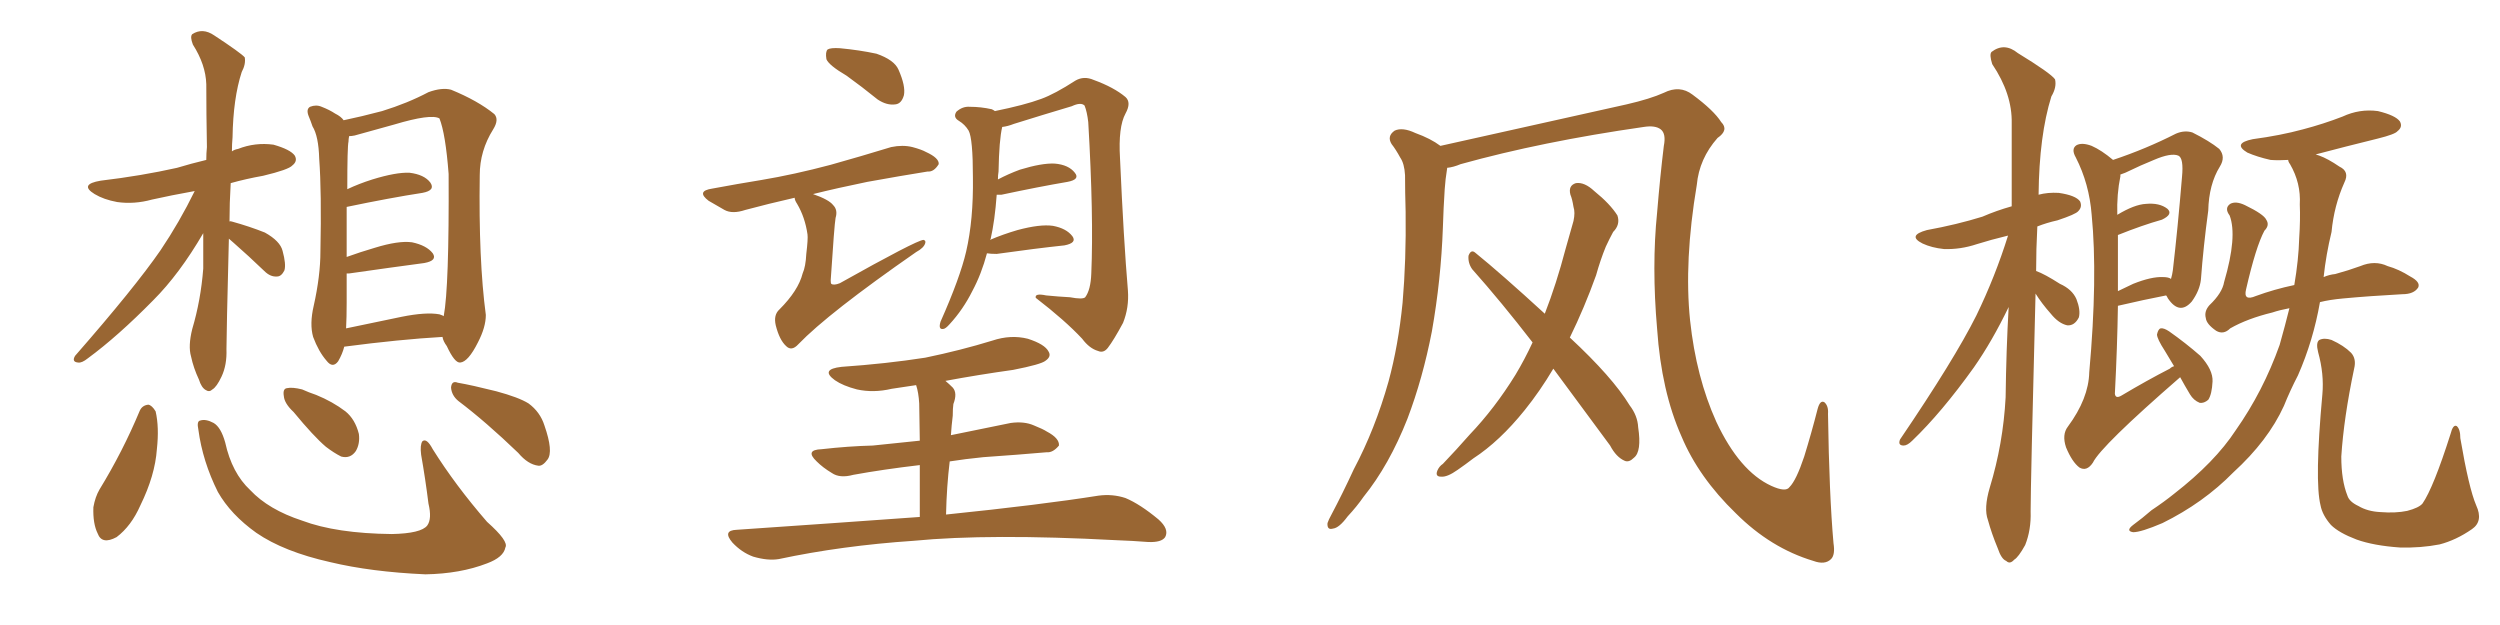<svg xmlns="http://www.w3.org/2000/svg" xmlns:xlink="http://www.w3.org/1999/xlink" width="600" height="150"><path fill="#996633" padding="10" d="M54.93 57.28L54.93 57.28Q54.35 80.27 54.35 83.79L54.35 83.79Q54.49 87.60 53.17 90.38L53.17 90.38Q52.00 92.87 50.98 93.46L50.98 93.46Q50.24 94.19 49.37 93.60L49.37 93.60Q48.34 93.02 47.75 91.11L47.75 91.11Q46.44 88.33 45.85 85.55L45.85 85.55Q45.12 83.06 46.14 78.96L46.14 78.96Q48.19 72.07 48.78 64.45L48.78 64.45Q48.78 60.06 48.78 55.96L48.78 55.96Q43.07 65.77 36.77 72.07L36.77 72.07Q28.27 80.71 21.09 85.99L21.09 85.99Q19.63 87.16 18.75 87.01L18.75 87.01Q17.14 86.87 18.02 85.40L18.02 85.40Q32.37 68.99 38.53 60.06L38.53 60.06Q43.07 53.32 46.73 45.85L46.73 45.85Q41.02 46.88 36.47 47.90L36.47 47.90Q32.23 49.07 28.13 48.49L28.13 48.49Q24.90 47.90 22.71 46.58L22.71 46.58Q18.90 44.24 24.17 43.36L24.17 43.36Q33.98 42.19 42.48 40.28L42.48 40.28Q45.85 39.26 49.51 38.38L49.51 38.38Q49.51 36.77 49.66 35.30L49.66 35.30Q49.51 27.25 49.51 20.21L49.51 20.21Q49.37 15.53 46.29 10.69L46.29 10.69Q45.56 8.79 46.14 8.20L46.14 8.20Q48.63 6.59 51.42 8.50L51.42 8.50Q57.86 12.74 58.74 13.77L58.74 13.77Q59.03 15.38 58.01 17.29L58.01 17.29Q55.96 23.58 55.81 32.96L55.81 32.96Q55.66 34.57 55.66 36.33L55.66 36.33Q56.25 35.89 57.13 35.74L57.13 35.74Q61.23 34.13 65.63 34.72L65.63 34.72Q69.73 35.89 70.75 37.35L70.75 37.35Q71.48 38.67 70.17 39.70L70.17 39.70Q69.29 40.72 63.13 42.19L63.13 42.19Q59.03 42.92 55.37 43.95L55.37 43.95Q55.08 48.78 55.08 53.17L55.08 53.17Q55.22 53.03 55.66 53.17L55.66 53.17Q59.91 54.35 63.57 55.81L63.57 55.81Q67.24 57.86 67.82 60.21L67.82 60.21Q68.70 63.43 68.26 64.89L68.26 64.89Q67.53 66.36 66.50 66.36L66.50 66.36Q64.89 66.50 63.43 65.04L63.43 65.04Q59.62 61.38 56.10 58.30L56.10 58.30Q55.37 57.71 54.93 57.28ZM82.62 83.20L82.62 83.20Q82.18 84.96 81.15 86.72L81.15 86.72Q79.83 88.48 78.37 86.57L78.37 86.57Q76.46 84.38 75.15 80.86L75.15 80.86Q74.27 77.78 75.29 73.39L75.29 73.39Q76.90 66.21 76.90 60.35L76.90 60.35Q77.20 46.14 76.61 38.09L76.61 38.09Q76.46 32.67 75 30.32L75 30.32Q74.56 29.00 74.12 27.98L74.12 27.98Q73.39 26.22 74.41 25.63L74.41 25.63Q75.88 25.05 77.20 25.63L77.20 25.63Q79.10 26.37 80.42 27.25L80.42 27.25Q81.88 27.98 82.47 28.86L82.47 28.86Q86.72 27.98 91.70 26.66L91.70 26.66Q97.85 24.76 102.83 22.12L102.83 22.12Q106.05 20.95 108.25 21.53L108.25 21.53Q114.70 24.17 118.65 27.39L118.65 27.39Q119.82 28.71 118.36 31.05L118.36 31.05Q115.14 36.18 115.14 42.04L115.14 42.04Q114.84 62.40 116.60 75.59L116.60 75.59L116.60 75.59Q116.60 78.52 114.70 82.18L114.70 82.18Q112.35 86.87 110.45 87.01L110.45 87.01Q109.13 87.16 107.23 83.06L107.23 83.06Q106.35 81.88 106.20 80.86L106.20 80.86Q95.95 81.45 82.62 83.20ZM105.47 75.44L105.47 75.44Q106.35 75.73 106.49 75.88L106.49 75.88Q107.81 68.99 107.67 41.75L107.67 41.75Q106.93 32.08 105.47 28.42L105.47 28.42L105.47 28.42Q103.42 27.25 94.63 29.88L94.63 29.88Q90.53 31.05 85.11 32.52L85.11 32.52Q84.38 32.67 83.79 32.67L83.79 32.67Q83.64 33.40 83.64 33.98L83.64 33.98Q83.35 35.16 83.35 45.41L83.35 45.41Q86.13 44.09 89.36 43.07L89.36 43.07Q95.07 41.31 98.29 41.46L98.29 41.46Q101.81 41.89 103.27 43.80L103.27 43.80Q104.59 45.70 101.37 46.29L101.37 46.29Q93.75 47.46 83.20 49.66L83.20 49.66Q83.20 54.64 83.20 61.67L83.20 61.67Q86.43 60.50 89.94 59.47L89.94 59.47Q95.65 57.71 98.88 58.15L98.88 58.15Q102.39 58.89 103.86 60.79L103.86 60.79Q105.03 62.55 101.81 63.13L101.81 63.13Q94.04 64.16 83.79 65.63L83.79 65.63Q83.35 65.63 83.20 65.63L83.20 65.63Q83.20 68.99 83.20 72.66L83.20 72.66Q83.20 76.17 83.06 78.81L83.06 78.81Q89.36 77.49 96.39 76.03L96.39 76.03Q102.25 74.85 105.47 75.44ZM33.54 98.58L33.54 98.58Q34.13 97.27 35.60 97.12L35.60 97.12Q36.47 97.27 37.35 98.73L37.35 98.73Q38.23 102.54 37.65 107.81L37.65 107.81Q37.21 114.11 33.69 121.29L33.69 121.29Q31.49 126.27 27.98 128.91L27.98 128.91Q24.46 130.81 23.44 128.03L23.44 128.03Q22.27 125.68 22.41 121.73L22.41 121.73Q22.85 119.24 23.88 117.48L23.88 117.48Q29.44 108.40 33.54 98.58ZM47.61 103.13L47.61 103.13Q47.17 101.07 48.05 100.93L48.05 100.93Q49.37 100.49 51.27 101.51L51.27 101.51Q53.03 102.54 54.05 106.20L54.05 106.20Q55.66 113.53 60.06 117.63L60.06 117.63Q64.45 122.31 72.51 124.95L72.51 124.95Q80.71 128.03 94.04 128.17L94.04 128.17Q101.07 128.03 102.54 126.12L102.54 126.12Q103.71 124.51 102.83 120.85L102.83 120.85Q102.10 114.99 101.07 109.13L101.07 109.13Q100.78 106.79 101.37 105.91L101.37 105.91Q102.39 105.03 103.86 107.81L103.86 107.81Q109.28 116.46 116.89 125.24L116.89 125.24Q122.17 129.93 121.29 131.40L121.29 131.40Q120.85 133.74 116.89 135.21L116.89 135.21Q110.45 137.70 102.10 137.84L102.10 137.84Q89.06 137.26 79.25 134.91L79.25 134.91Q68.12 132.42 61.52 127.88L61.52 127.88Q55.37 123.49 52.29 118.07L52.29 118.07Q48.63 110.74 47.61 103.13ZM110.01 96.24L110.01 96.24Q108.40 94.92 108.25 93.02L108.25 93.02Q108.40 91.26 109.86 91.85L109.86 91.85Q113.23 92.43 119.09 93.90L119.09 93.90Q124.51 95.36 126.86 96.83L126.86 96.83Q129.64 98.88 130.66 102.10L130.66 102.10Q132.86 108.40 131.40 110.30L131.40 110.30Q130.22 111.91 129.20 111.77L129.20 111.77Q126.71 111.47 124.37 108.69L124.37 108.69Q116.60 101.22 110.01 96.24ZM70.46 98.88L70.46 98.88L70.46 98.88Q68.26 96.83 68.12 95.07L68.12 95.07Q67.82 93.31 68.85 93.16L68.85 93.16Q70.17 92.87 72.51 93.46L72.51 93.46Q74.12 94.19 75.88 94.78L75.88 94.78Q79.83 96.39 82.91 98.73L82.91 98.73Q85.25 100.63 86.13 104.15L86.13 104.15Q86.43 106.49 85.40 108.25L85.40 108.25Q84.08 110.16 81.88 109.57L81.88 109.57Q80.13 108.69 78.22 107.23L78.22 107.23Q75.29 104.74 70.46 98.88ZM203.17 18.16L203.17 18.16Q198.93 15.67 198.34 14.21L198.34 14.21Q198.05 12.45 198.63 11.87L198.63 11.87Q199.37 11.43 201.56 11.57L201.56 11.57Q206.25 12.01 210.35 12.89L210.35 12.89Q214.60 14.36 215.63 16.70L215.63 16.70Q217.38 20.65 216.94 22.85L216.94 22.85Q216.36 24.90 214.89 25.05L214.89 25.05Q212.84 25.34 210.64 23.88L210.64 23.88Q206.84 20.80 203.17 18.16ZM190.72 47.46L190.72 47.46Q184.28 48.93 178.86 50.39L178.86 50.39Q175.78 51.42 173.88 50.39L173.88 50.39Q171.83 49.22 170.07 48.19L170.07 48.19Q166.99 45.85 170.95 45.26L170.95 45.26Q177.25 44.09 182.67 43.21L182.67 43.21Q190.58 41.89 199.37 39.55L199.37 39.55Q206.69 37.50 213.87 35.30L213.87 35.30Q216.65 34.72 218.99 35.30L218.99 35.30Q221.19 35.89 222.22 36.47L222.22 36.47Q225.44 37.94 225.29 39.40L225.29 39.40Q224.12 41.31 222.66 41.16L222.66 41.16Q216.21 42.19 208.15 43.65L208.15 43.65Q200.98 45.12 195.12 46.58L195.12 46.58Q198.93 47.90 199.95 49.22L199.95 49.22Q201.12 50.39 200.54 52.29L200.54 52.29Q200.24 53.91 199.37 67.24L199.37 67.24Q199.37 67.97 199.51 68.12L199.51 68.12Q200.10 68.55 201.56 67.97L201.56 67.97Q219.87 57.71 221.63 57.57L221.63 57.57Q222.22 57.71 222.07 58.30L222.07 58.30Q221.78 59.47 219.87 60.50L219.87 60.50Q198.78 75.15 191.60 82.62L191.60 82.62Q189.99 84.38 188.67 83.06L188.67 83.06Q187.06 81.59 186.18 78.08L186.18 78.08Q185.60 75.59 187.06 74.27L187.06 74.27Q191.60 69.73 192.63 65.63L192.63 65.63Q193.36 64.01 193.51 60.94L193.51 60.94Q193.95 57.28 193.80 56.25L193.80 56.25Q193.21 52.15 191.31 48.93L191.31 48.93Q190.72 48.05 190.72 47.46ZM236.87 60.79L236.87 60.79Q235.55 65.77 233.35 69.87L233.35 69.87Q231.15 74.27 227.93 77.78L227.93 77.78Q226.90 78.96 226.32 78.96L226.32 78.96Q225.15 79.10 225.73 77.20L225.73 77.20Q230.42 66.65 231.88 60.35L231.88 60.35Q233.64 52.73 233.50 42.63L233.50 42.63Q233.50 33.25 232.47 31.35L232.47 31.35Q231.59 29.88 230.13 29.00L230.13 29.00Q228.66 28.13 229.54 26.81L229.54 26.81Q231.01 25.49 232.76 25.63L232.76 25.63Q235.40 25.63 238.04 26.22L238.04 26.22Q238.62 26.51 238.77 26.66L238.77 26.66Q245.95 25.20 249.90 23.73L249.90 23.73Q253.13 22.56 258.11 19.34L258.11 19.34Q260.16 18.16 262.50 19.19L262.50 19.19Q267.33 20.95 270.12 23.29L270.12 23.29Q271.58 24.61 270.12 27.25L270.12 27.25Q268.36 30.47 268.80 37.94L268.80 37.94Q269.68 57.71 270.70 69.73L270.70 69.73Q271.00 73.83 269.53 77.49L269.53 77.49Q267.33 81.59 265.87 83.50L265.87 83.50Q264.84 84.81 263.53 84.23L263.53 84.23Q261.47 83.64 259.72 81.30L259.72 81.30Q255.62 76.90 248.58 71.48L248.58 71.48Q248.29 70.31 251.07 70.90L251.07 70.90Q254.00 71.19 256.79 71.34L256.79 71.34Q259.86 71.92 260.45 71.34L260.45 71.34Q261.77 69.58 261.91 65.63L261.91 65.63Q262.50 51.86 261.18 29.30L261.18 29.30Q260.89 26.81 260.30 25.34L260.30 25.34Q259.42 24.46 257.23 25.49L257.23 25.49Q250.34 27.54 243.31 29.74L243.31 29.74Q241.85 30.32 240.53 30.47L240.53 30.47Q239.79 33.54 239.65 41.16L239.65 41.16Q239.50 42.04 239.50 43.07L239.50 43.07Q241.99 41.75 244.78 40.72L244.78 40.72Q250.05 39.11 253.13 39.26L253.13 39.26Q256.49 39.55 257.96 41.46L257.96 41.46Q259.28 43.07 256.20 43.65L256.20 43.65Q249.32 44.82 240.38 46.73L240.38 46.73Q239.65 46.73 239.21 46.73L239.21 46.73Q238.77 52.88 237.74 57.42L237.74 57.42Q237.60 57.42 237.60 57.57L237.60 57.57Q240.67 56.25 244.19 55.22L244.19 55.22Q249.61 53.76 252.69 54.20L252.69 54.20Q255.91 54.79 257.37 56.69L257.37 56.69Q258.54 58.30 255.47 58.89L255.47 58.89Q248.58 59.62 239.21 60.94L239.21 60.94Q237.74 60.94 236.87 60.79ZM220.75 124.07L220.75 124.07L220.75 124.07Q220.75 116.60 220.75 111.62L220.75 111.62Q211.96 112.65 204.79 113.96L204.79 113.96Q201.56 114.84 199.66 113.53L199.66 113.53Q197.46 112.21 196.00 110.74L196.00 110.74Q193.07 107.96 197.17 107.81L197.17 107.81Q203.61 107.08 209.47 106.93L209.47 106.93Q214.89 106.35 220.75 105.76L220.75 105.76Q220.61 98.29 220.61 96.83L220.61 96.83Q220.46 94.19 219.87 92.43L219.87 92.43Q216.80 92.87 214.01 93.31L214.01 93.31Q209.62 94.34 205.66 93.46L205.66 93.46Q202.29 92.58 200.39 91.26L200.39 91.26Q196.73 88.62 202.00 88.04L202.00 88.04Q212.70 87.30 222.07 85.84L222.07 85.84Q230.57 84.08 238.18 81.74L238.18 81.74Q242.58 80.27 246.68 81.30L246.68 81.30Q250.78 82.62 251.66 84.38L251.66 84.38Q252.39 85.55 250.93 86.57L250.93 86.57Q249.90 87.45 243.16 88.77L243.16 88.77Q234.81 89.94 226.90 91.41L226.90 91.41Q227.78 92.14 228.66 93.02L228.66 93.02Q229.83 94.34 228.81 96.97L228.81 96.97Q228.66 98.00 228.66 99.76L228.66 99.76Q228.37 102.10 228.22 104.44L228.22 104.44Q235.40 102.98 242.58 101.51L242.58 101.51Q245.80 101.07 248.14 102.10L248.14 102.10Q250.34 102.98 251.22 103.56L251.22 103.56Q254.30 105.18 254.15 106.93L254.15 106.93Q252.69 108.69 251.22 108.54L251.22 108.54Q244.48 109.13 235.99 109.72L235.99 109.72Q231.59 110.16 227.93 110.74L227.93 110.74Q227.20 116.75 227.05 123.49L227.05 123.49Q249.90 121.14 263.67 118.95L263.67 118.95Q267.04 118.51 270.12 119.53L270.12 119.53Q273.63 121.00 278.03 124.66L278.03 124.66Q280.66 127.00 279.64 128.91L279.64 128.91Q278.76 130.22 275.54 130.08L275.54 130.08Q271.88 129.79 267.77 129.64L267.77 129.64Q237.45 128.03 219.29 129.79L219.29 129.79Q202.00 130.96 186.91 134.18L186.91 134.18Q184.28 134.62 180.76 133.59L180.76 133.59Q177.98 132.57 175.78 130.22L175.78 130.22Q173.29 127.29 176.81 127.15L176.81 127.15Q200.39 125.54 220.75 124.07ZM440.04 130.37L440.04 130.37Q440.48 133.15 439.45 134.18L439.45 134.18Q437.99 135.64 435.21 134.62L435.21 134.62Q424.95 131.54 416.60 123.19L416.60 123.19Q407.67 114.55 403.56 104.74L403.56 104.74Q398.73 93.90 397.71 78.96L397.71 78.96Q396.39 63.87 397.71 50.98L397.71 50.98Q398.44 42.19 399.32 35.01L399.32 35.01Q399.90 32.08 398.58 31.05L398.58 31.05Q397.27 30.03 394.48 30.47L394.48 30.47Q370.02 33.98 350.54 39.40L350.54 39.40Q348.78 40.14 347.31 40.28L347.31 40.28Q347.31 40.28 347.31 40.43L347.31 40.43Q346.88 43.07 346.73 45.41L346.73 45.41Q346.44 49.80 346.29 54.64L346.29 54.64Q345.85 67.09 343.65 79.54L343.65 79.54Q341.46 90.82 337.79 100.49L337.79 100.49Q333.40 111.62 327.25 119.24L327.25 119.24Q325.63 121.58 323.44 123.93L323.44 123.93Q321.39 126.71 319.92 126.86L319.92 126.86Q318.46 127.29 318.60 125.54L318.60 125.54Q318.90 124.66 319.48 123.63L319.48 123.63Q322.27 118.36 324.90 112.65L324.90 112.65Q330.03 102.98 333.25 91.55L333.25 91.55Q335.60 82.91 336.62 72.66L336.62 72.66Q337.50 62.40 337.35 50.83L337.35 50.83Q337.21 46.00 337.21 42.04L337.21 42.04Q337.06 39.26 336.04 37.79L336.04 37.79Q335.01 35.89 333.98 34.57L333.98 34.57Q332.81 32.67 334.72 31.35L334.72 31.35Q336.62 30.47 339.70 31.93L339.70 31.93Q343.36 33.25 345.70 35.01L345.70 35.01Q358.15 32.23 390.38 25.05L390.38 25.05Q396.09 23.73 399.32 22.27L399.32 22.27Q403.13 20.36 406.20 22.71L406.20 22.71Q411.33 26.51 413.09 29.30L413.09 29.30Q414.99 31.20 412.21 33.11L412.21 33.11Q407.81 38.09 407.23 44.38L407.23 44.38Q404.15 62.70 405.62 76.90L405.62 76.90Q407.08 90.53 411.91 101.22L411.91 101.22Q417.48 113.09 425.10 116.60L425.10 116.60Q428.61 118.21 429.49 116.89L429.49 116.89Q431.10 115.28 433.01 109.57L433.01 109.57Q434.77 103.86 436.23 98.14L436.23 98.14Q436.82 95.95 437.84 96.53L437.84 96.53Q438.87 97.41 438.72 99.32L438.72 99.32Q439.01 118.80 440.04 130.37ZM372.80 88.48L372.80 88.48L372.80 88.48Q369.58 93.90 365.92 98.44L365.92 98.44Q359.91 105.91 353.61 110.01L353.61 110.01Q351.71 111.47 349.80 112.79L349.80 112.79Q347.31 114.55 345.85 114.40L345.85 114.40Q344.38 114.40 344.97 112.94L344.97 112.94Q345.41 111.91 346.29 111.33L346.29 111.33Q349.51 107.96 352.73 104.30L352.73 104.30Q358.74 98.00 363.72 89.94L363.72 89.94Q365.92 86.28 367.82 82.18L367.82 82.18Q360.35 72.51 353.32 64.60L353.32 64.60Q352.29 63.13 352.44 61.38L352.44 61.38Q353.03 59.77 354.05 60.64L354.05 60.64Q360.21 65.63 370.75 75.29L370.75 75.29Q373.54 68.12 375.73 59.77L375.73 59.77Q376.76 56.10 377.64 53.03L377.64 53.03Q378.08 50.98 377.64 49.66L377.64 49.66Q377.34 47.75 376.90 46.73L376.90 46.73Q376.32 44.53 378.22 43.95L378.22 43.95Q380.27 43.65 382.62 45.85L382.62 45.85Q386.43 48.93 388.18 51.71L388.18 51.71Q388.92 53.91 387.16 55.66L387.16 55.66Q386.28 57.28 385.40 59.18L385.40 59.18Q384.08 62.40 383.06 66.06L383.06 66.06Q380.27 73.83 376.76 81.01L376.76 81.01Q387.01 90.53 391.11 97.27L391.11 97.27Q393.02 99.76 393.16 102.54L393.16 102.54Q394.04 108.40 392.14 109.86L392.14 109.86Q390.97 111.04 389.94 110.60L389.94 110.60Q387.89 109.72 386.43 106.93L386.43 106.93Q379.10 96.97 372.80 88.48ZM488.53 70.46L488.53 70.46Q487.35 116.46 487.35 122.75L487.35 122.75Q487.50 127.15 486.04 130.81L486.04 130.81Q484.42 133.74 483.40 134.33L483.40 134.33Q482.37 135.50 481.49 134.62L481.49 134.62Q480.32 134.18 479.44 131.54L479.44 131.54Q477.98 128.03 477.10 124.80L477.10 124.80Q476.07 122.02 477.54 117.04L477.54 117.04Q480.76 106.49 481.35 95.36L481.35 95.36Q481.49 83.94 482.08 73.68L482.08 73.68Q478.13 81.88 473.73 88.18L473.73 88.18Q465.97 99.02 458.94 105.76L458.94 105.76Q457.76 106.93 456.88 106.93L456.88 106.93Q455.42 106.93 456.01 105.47L456.01 105.47Q469.04 86.28 474.32 75.73L474.32 75.73Q478.86 66.36 481.93 56.54L481.93 56.54Q477.69 57.57 474.46 58.59L474.46 58.59Q470.51 59.91 466.55 59.77L466.55 59.77Q463.62 59.47 461.43 58.45L461.43 58.45Q457.62 56.54 462.45 55.22L462.45 55.22Q469.63 53.91 475.78 52.00L475.78 52.00Q479.15 50.54 482.81 49.51L482.81 49.51Q482.81 38.96 482.81 29.59L482.81 29.59Q482.96 22.56 478.13 15.38L478.13 15.38Q477.39 13.04 477.98 12.45L477.98 12.45Q481.05 10.11 484.28 12.74L484.28 12.74Q492.19 17.58 493.21 19.04L493.21 19.04Q493.65 20.95 492.33 23.14L492.33 23.14Q489.40 32.52 489.26 46.73L489.26 46.73Q491.46 46.14 494.09 46.29L494.09 46.29Q498.19 46.88 499.22 48.34L499.22 48.34Q499.80 49.66 498.78 50.68L498.78 50.68Q498.19 51.42 493.80 52.88L493.80 52.88Q491.16 53.47 488.96 54.35L488.96 54.35Q488.67 59.77 488.67 65.04L488.67 65.04Q490.72 65.77 494.38 68.12L494.38 68.12Q497.31 69.43 498.34 71.78L498.34 71.78Q499.37 74.41 498.93 76.17L498.93 76.17Q497.90 78.22 496.14 78.08L496.14 78.08Q494.09 77.64 492.19 75.29L492.19 75.29Q489.99 72.80 488.53 70.46ZM523.24 90.53L523.24 90.53Q504.20 107.08 502.29 111.04L502.29 111.04Q500.83 113.23 499.07 112.21L499.07 112.21Q497.31 110.89 495.85 107.37L495.85 107.37Q494.82 104.30 496.29 102.39L496.29 102.39Q501.27 95.65 501.42 89.36L501.42 89.36Q503.47 66.50 502.00 51.56L502.00 51.56Q501.42 44.09 498.19 37.79L498.19 37.79Q497.02 35.74 498.34 34.86L498.34 34.86Q499.66 34.13 502.00 35.01L502.00 35.01Q504.35 36.04 507.13 38.38L507.13 38.38Q515.04 35.74 522.22 32.08L522.22 32.08Q524.27 31.20 526.17 31.79L526.17 31.79Q530.27 33.84 532.62 35.74L532.62 35.74Q534.23 37.65 532.76 39.99L532.76 39.99Q530.13 44.24 529.98 50.54L529.98 50.54Q528.81 59.18 528.22 67.09L528.22 67.09Q527.93 69.73 526.03 72.36L526.03 72.36Q523.10 75.73 520.31 71.63L520.31 71.63Q520.02 71.04 519.87 70.90L519.87 70.90Q514.60 71.92 508.30 73.39L508.30 73.39Q508.15 83.35 507.57 94.48L507.57 94.48Q507.71 95.80 509.18 94.92L509.18 94.92Q515.33 91.26 520.75 88.48L520.75 88.48Q521.19 88.04 521.78 87.89L521.78 87.89Q520.61 85.99 519.58 84.23L519.58 84.23Q517.68 81.30 517.68 80.27L517.68 80.27Q517.97 78.96 518.55 78.81L518.55 78.81Q519.29 78.66 520.61 79.54L520.61 79.54Q524.56 82.32 528.08 85.40L528.08 85.40Q531.15 88.77 531.01 91.55L531.01 91.55Q530.86 94.63 529.98 95.95L529.98 95.95Q528.96 96.83 527.93 96.68L527.93 96.68Q526.46 96.09 525.59 94.63L525.59 94.63Q524.27 92.43 523.24 90.53ZM508.30 56.40L508.30 56.40Q508.30 62.70 508.30 69.87L508.30 69.87Q510.06 68.99 511.96 68.12L511.96 68.12Q516.36 66.36 519.14 66.50L519.14 66.50Q520.46 66.50 521.04 66.94L521.04 66.94Q521.34 65.92 521.48 64.89L521.48 64.89Q522.66 54.79 523.68 42.48L523.68 42.48Q524.12 37.94 522.80 37.35L522.80 37.35Q521.04 36.62 516.94 38.38L516.94 38.38Q514.01 39.55 510.06 41.46L510.06 41.46Q509.33 41.75 508.89 41.89L508.89 41.89Q508.89 42.19 508.89 42.33L508.89 42.33Q508.01 46.58 508.15 51.56L508.15 51.56Q512.26 49.07 515.04 48.93L515.04 48.93Q518.26 48.63 520.17 50.10L520.17 50.10Q521.63 51.42 518.85 52.73L518.85 52.73Q514.16 54.05 508.30 56.40ZM549.46 73.97L549.46 73.97Q547.12 74.41 545.36 75L545.36 75Q539.36 76.46 535.25 78.81L535.25 78.81Q533.64 80.42 531.88 79.39L531.88 79.39Q529.54 77.78 529.39 76.32L529.39 76.32Q528.96 74.71 530.27 73.24L530.27 73.24Q533.35 70.31 533.79 67.68L533.79 67.68Q537.01 56.69 535.11 51.71L535.11 51.71Q533.79 49.95 535.25 48.93L535.25 48.93Q536.57 48.19 538.77 49.22L538.77 49.22Q543.31 51.42 543.90 52.73L543.90 52.73Q544.78 54.05 543.46 55.37L543.46 55.37Q541.41 59.18 539.06 69.43L539.06 69.43Q538.33 72.36 541.41 71.04L541.41 71.04Q545.80 69.43 550.63 68.41L550.63 68.41Q551.66 62.40 551.81 57.13L551.81 57.13Q552.10 52.73 551.95 49.07L551.95 49.07Q552.25 43.95 549.61 39.40L549.61 39.40Q549.17 38.82 549.17 38.38L549.17 38.38Q546.83 38.53 544.92 38.38L544.92 38.38Q541.70 37.65 539.36 36.62L539.36 36.62Q535.69 34.42 540.67 33.40L540.67 33.40Q547.27 32.52 552.69 31.05L552.69 31.05Q557.67 29.74 562.21 27.98L562.21 27.98Q566.31 26.07 570.70 26.66L570.70 26.66Q574.95 27.69 575.98 29.15L575.98 29.15Q576.71 30.47 575.39 31.49L575.39 31.49Q574.80 32.23 570.70 33.25L570.70 33.25Q562.94 35.16 555.76 37.06L555.76 37.06Q556.20 37.21 556.64 37.35L556.64 37.35Q558.69 38.09 561.47 39.99L561.47 39.99Q563.96 41.16 562.65 43.80L562.65 43.80Q560.16 49.37 559.57 55.66L559.57 55.66Q558.25 61.08 557.67 66.50L557.67 66.50Q558.98 65.92 560.45 65.77L560.45 65.77Q563.67 64.89 566.46 63.87L566.46 63.87Q569.97 62.40 573.05 63.87L573.05 63.87Q575.68 64.60 578.47 66.36L578.47 66.36Q580.96 67.68 580.37 68.99L580.37 68.99Q579.35 70.61 576.56 70.61L576.56 70.61Q568.65 71.04 562.35 71.63L562.35 71.63Q559.13 71.92 556.79 72.51L556.79 72.51Q555.18 81.74 551.51 90.09L551.51 90.09Q549.61 93.75 548.14 97.41L548.14 97.41Q544.34 105.76 535.99 113.38L535.99 113.38Q528.81 120.70 518.99 125.54L518.99 125.54Q513.87 127.73 511.96 127.73L511.96 127.73Q510.06 127.44 511.96 125.98L511.96 125.98Q514.16 124.37 516.36 122.46L516.36 122.46Q519.43 120.41 521.78 118.51L521.78 118.51Q531.59 110.89 536.57 103.27L536.57 103.27Q543.16 93.90 547.12 82.76L547.12 82.76Q548.44 78.08 549.46 73.97ZM594.29 121.29L594.29 121.29L594.29 121.29Q596.04 125.10 593.26 127.00L593.26 127.00Q589.45 129.64 585.50 130.66L585.50 130.66Q580.96 131.54 575.98 131.40L575.98 131.40Q569.68 130.96 565.58 129.49L565.58 129.49Q561.33 127.88 559.42 125.98L559.42 125.98Q557.37 123.63 556.93 121.29L556.93 121.29Q555.47 115.43 557.37 94.63L557.37 94.63Q557.81 89.79 556.35 84.52L556.35 84.52Q555.76 82.18 556.64 81.59L556.64 81.59Q557.81 81.01 559.57 81.59L559.57 81.59Q562.50 82.91 564.26 84.67L564.26 84.67Q565.58 86.13 564.99 88.48L564.99 88.48Q562.50 100.34 561.91 109.57L561.91 109.57Q561.91 115.28 563.38 118.95L563.38 118.95Q563.82 120.41 566.02 121.44L566.02 121.44Q568.21 122.75 571.29 122.90L571.29 122.90Q574.95 123.19 577.73 122.61L577.73 122.61Q580.52 121.88 581.40 120.85L581.40 120.85Q584.03 117.04 588.13 104.15L588.13 104.15Q588.72 101.81 589.60 102.25L589.60 102.25Q590.48 102.98 590.48 105.18L590.48 105.18Q592.53 117.19 594.29 121.29Z"/></svg>